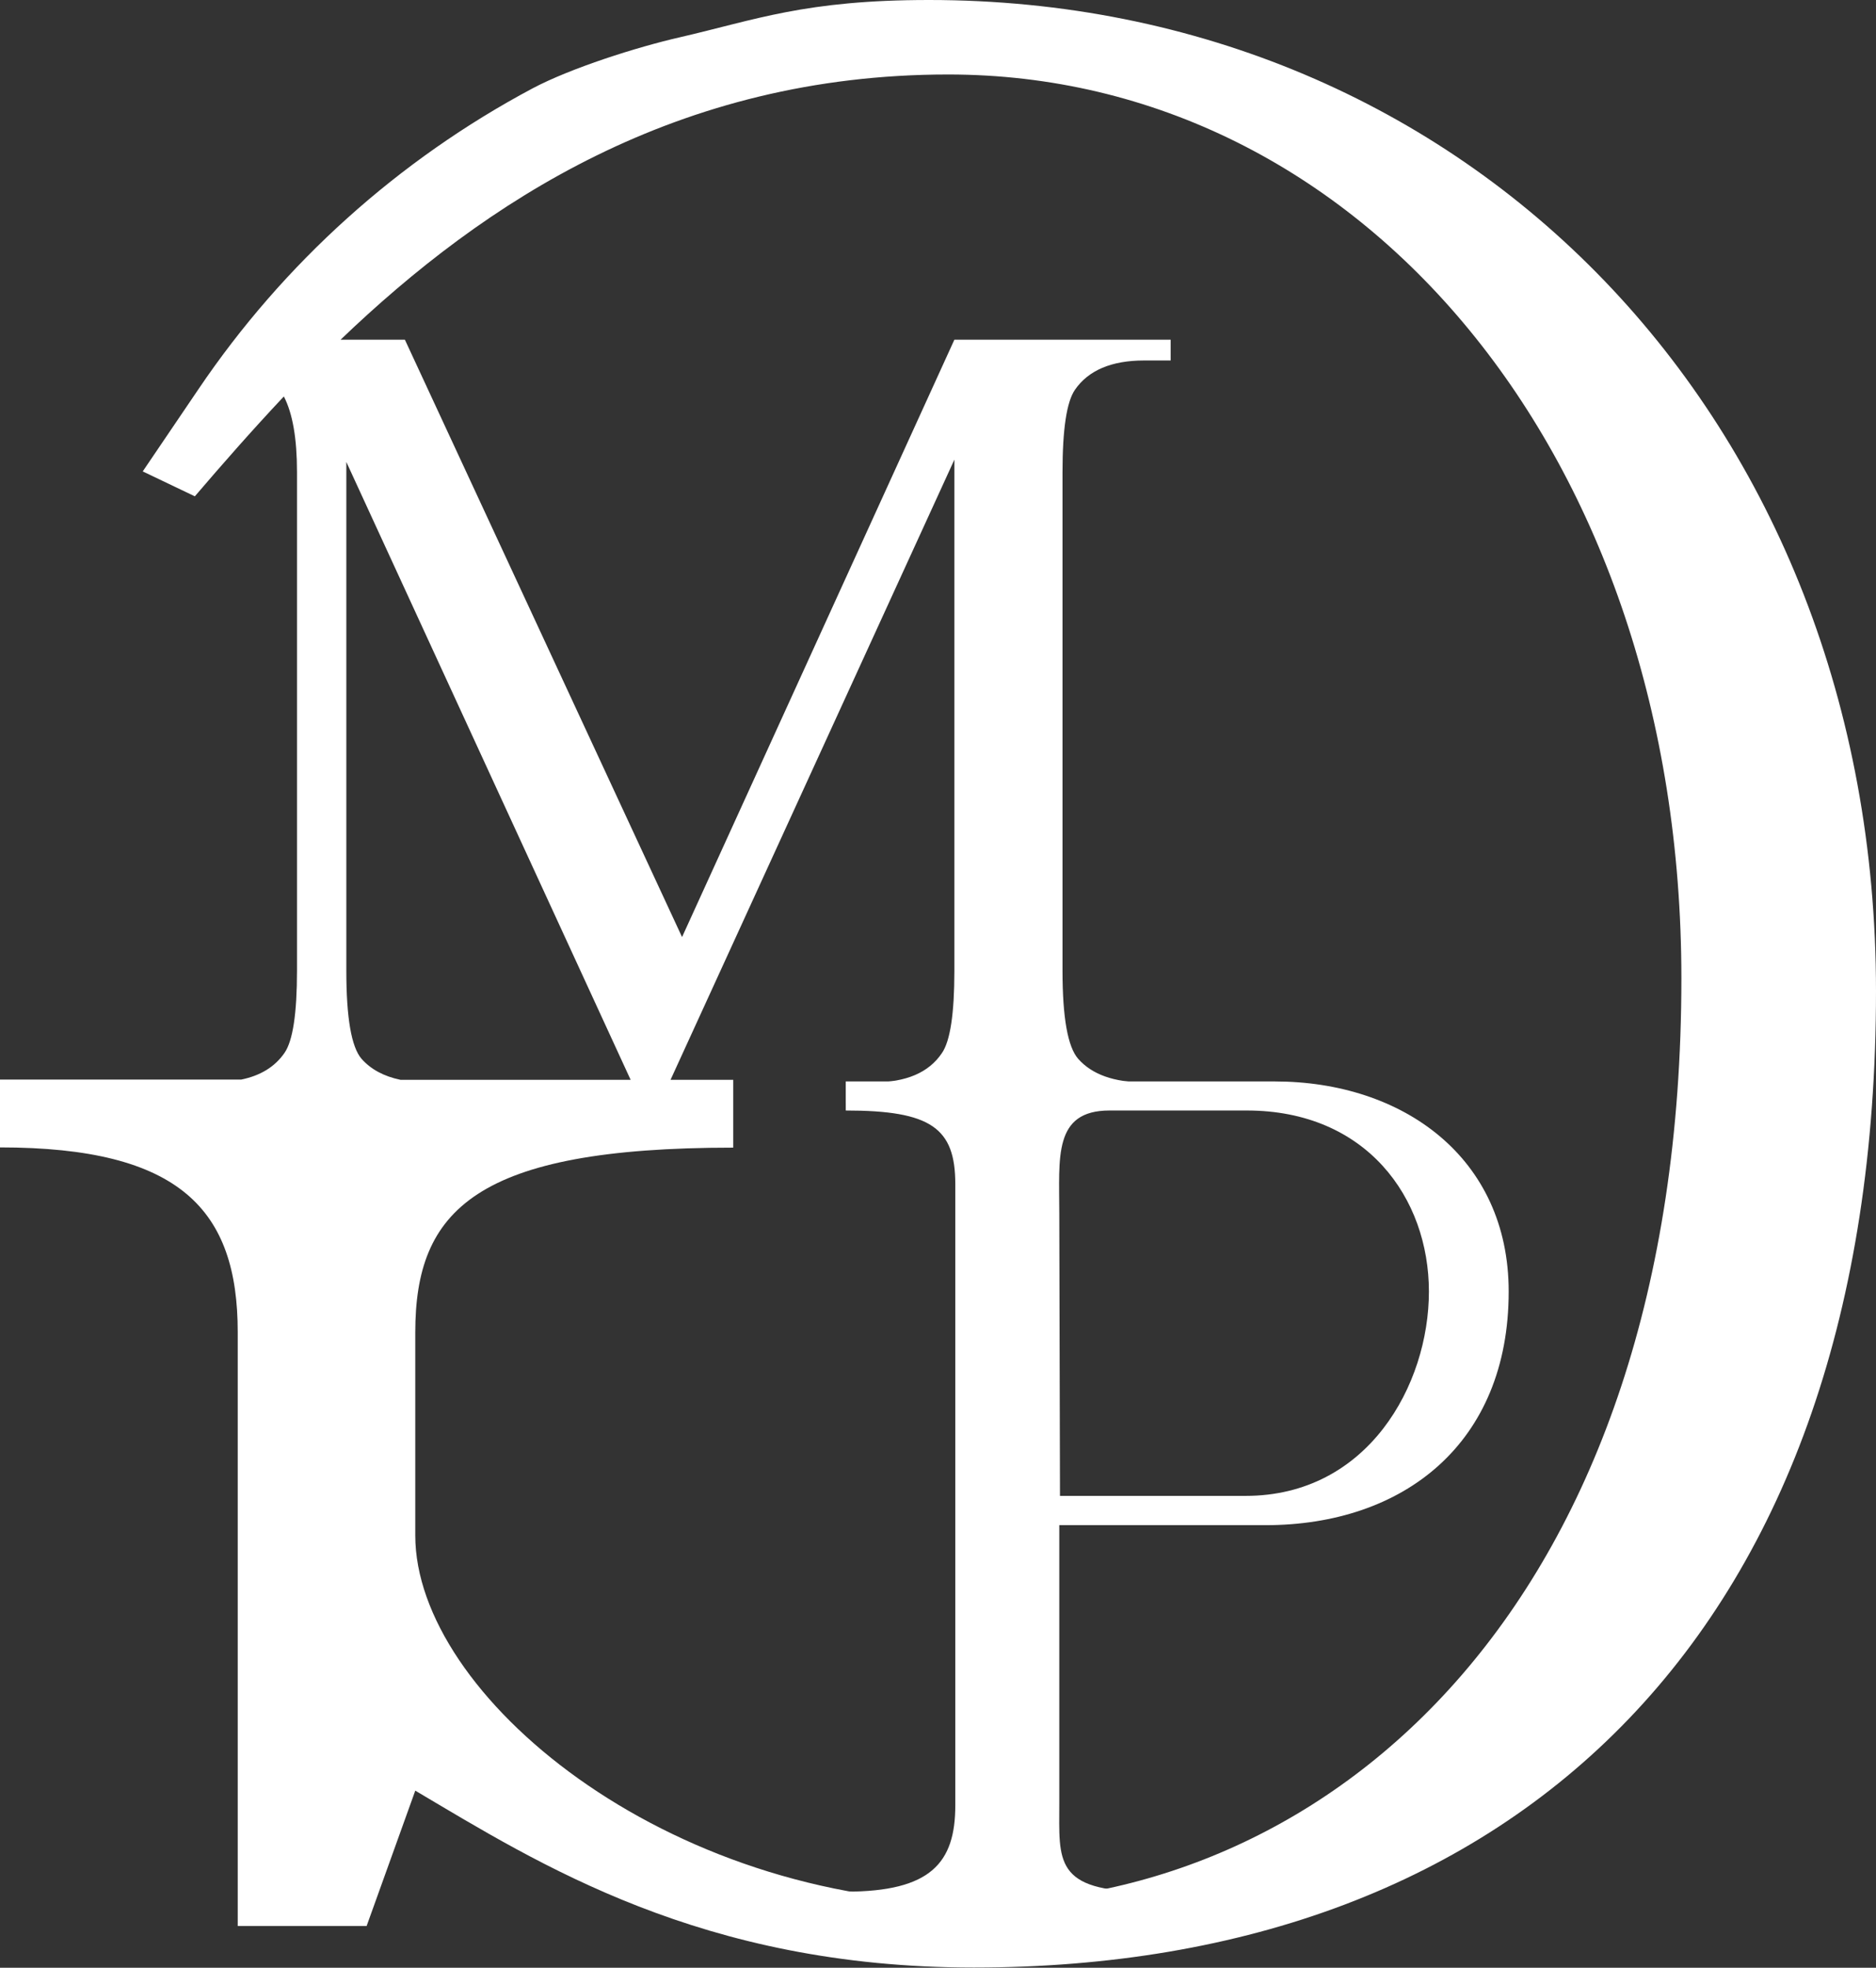 <?xml version="1.0" encoding="UTF-8"?>
<svg id="Capa_2" xmlns="http://www.w3.org/2000/svg" viewBox="0 0 81.36 85.32">
  <rect x="0" y="0" width="81.36" height="85.32" fill="#333333" stroke="none"/>
  <defs>
    <style>
      .cls-1 {
        fill: #fff;
      }
    </style>
  </defs>
  <g id="Capa_1-2" data-name="Capa_1">
    <g>
      <path class="cls-1" d="M40.29,0c-5.38,0-7.52.86-10.82,1.62-1.84.42-4.71,1.33-6.37,2.21h0c-5.82,3.1-10.8,7.58-14.49,13.04l-2.42,3.57,2.26,1.08c1.18-1.38,2.46-2.84,3.86-4.33.38.73.57,1.82.57,3.27v21.63c0,1.85-.18,3.04-.54,3.56-.42.61-1.05.99-1.88,1.16H0v2.94c7.82,0,10.31,2.71,10.31,8.01v25.75h5.59l2.11-5.87c5.34,3.16,12.42,7.67,24.22,7.67,23.61,0,39.13-14.67,39.13-42.34C81.36,18.14,63.64,0,40.29,0ZM17.37,46.82c-.72-.15-1.28-.45-1.69-.91-.44-.51-.66-1.78-.66-3.81v-22.07l12.33,26.79h-9.98ZM42.23,82.5c-13.41,0-24.22-9.03-24.22-15.92v-8.81c0-5.3,2.61-8.01,13.79-8.01v-2.94h-2.72l12.31-26.89v22.17c0,1.85-.18,3.04-.54,3.56-.57.85-1.56,1.27-2.97,1.27h-1.18v.9h14.07v-.9h-1.15c-1.3,0-2.26-.34-2.86-1.02-.45-.51-.68-1.78-.68-3.81v-21.63c0-1.86.18-3.05.54-3.57.58-.84,1.58-1.27,3-1.27h1.15v-.9h-9.38l-11.81,25.9-12.02-25.9h-2.79c6.23-5.97,14.6-11.5,26.35-11.5,17.88,0,31.8,16.49,31.8,39.19,0,27.1-15.16,40.08-30.69,40.08Z"/>
      <path class="cls-1" d="M55.28,46.89h-18.6v1.26c3.7,0,4.75.76,4.75,3.19v26.94c0,2.48-1.05,3.74-4.75,3.74v1.27h13.1v-1.27c-4.1,0-3.84-1.35-3.84-3.83v-12.06h8.94c6,0,10.55-3.55,10.55-10.13,0-5.82-4.6-9.11-10.15-9.11ZM54.03,64.86h-8.06l-.03-12.24c0-2.43-.27-4.47,2.18-4.47h5.95c5.2,0,7.9,3.8,7.9,7.85s-2.65,8.86-7.95,8.86Z"/>
    </g>
  </g>
</svg>